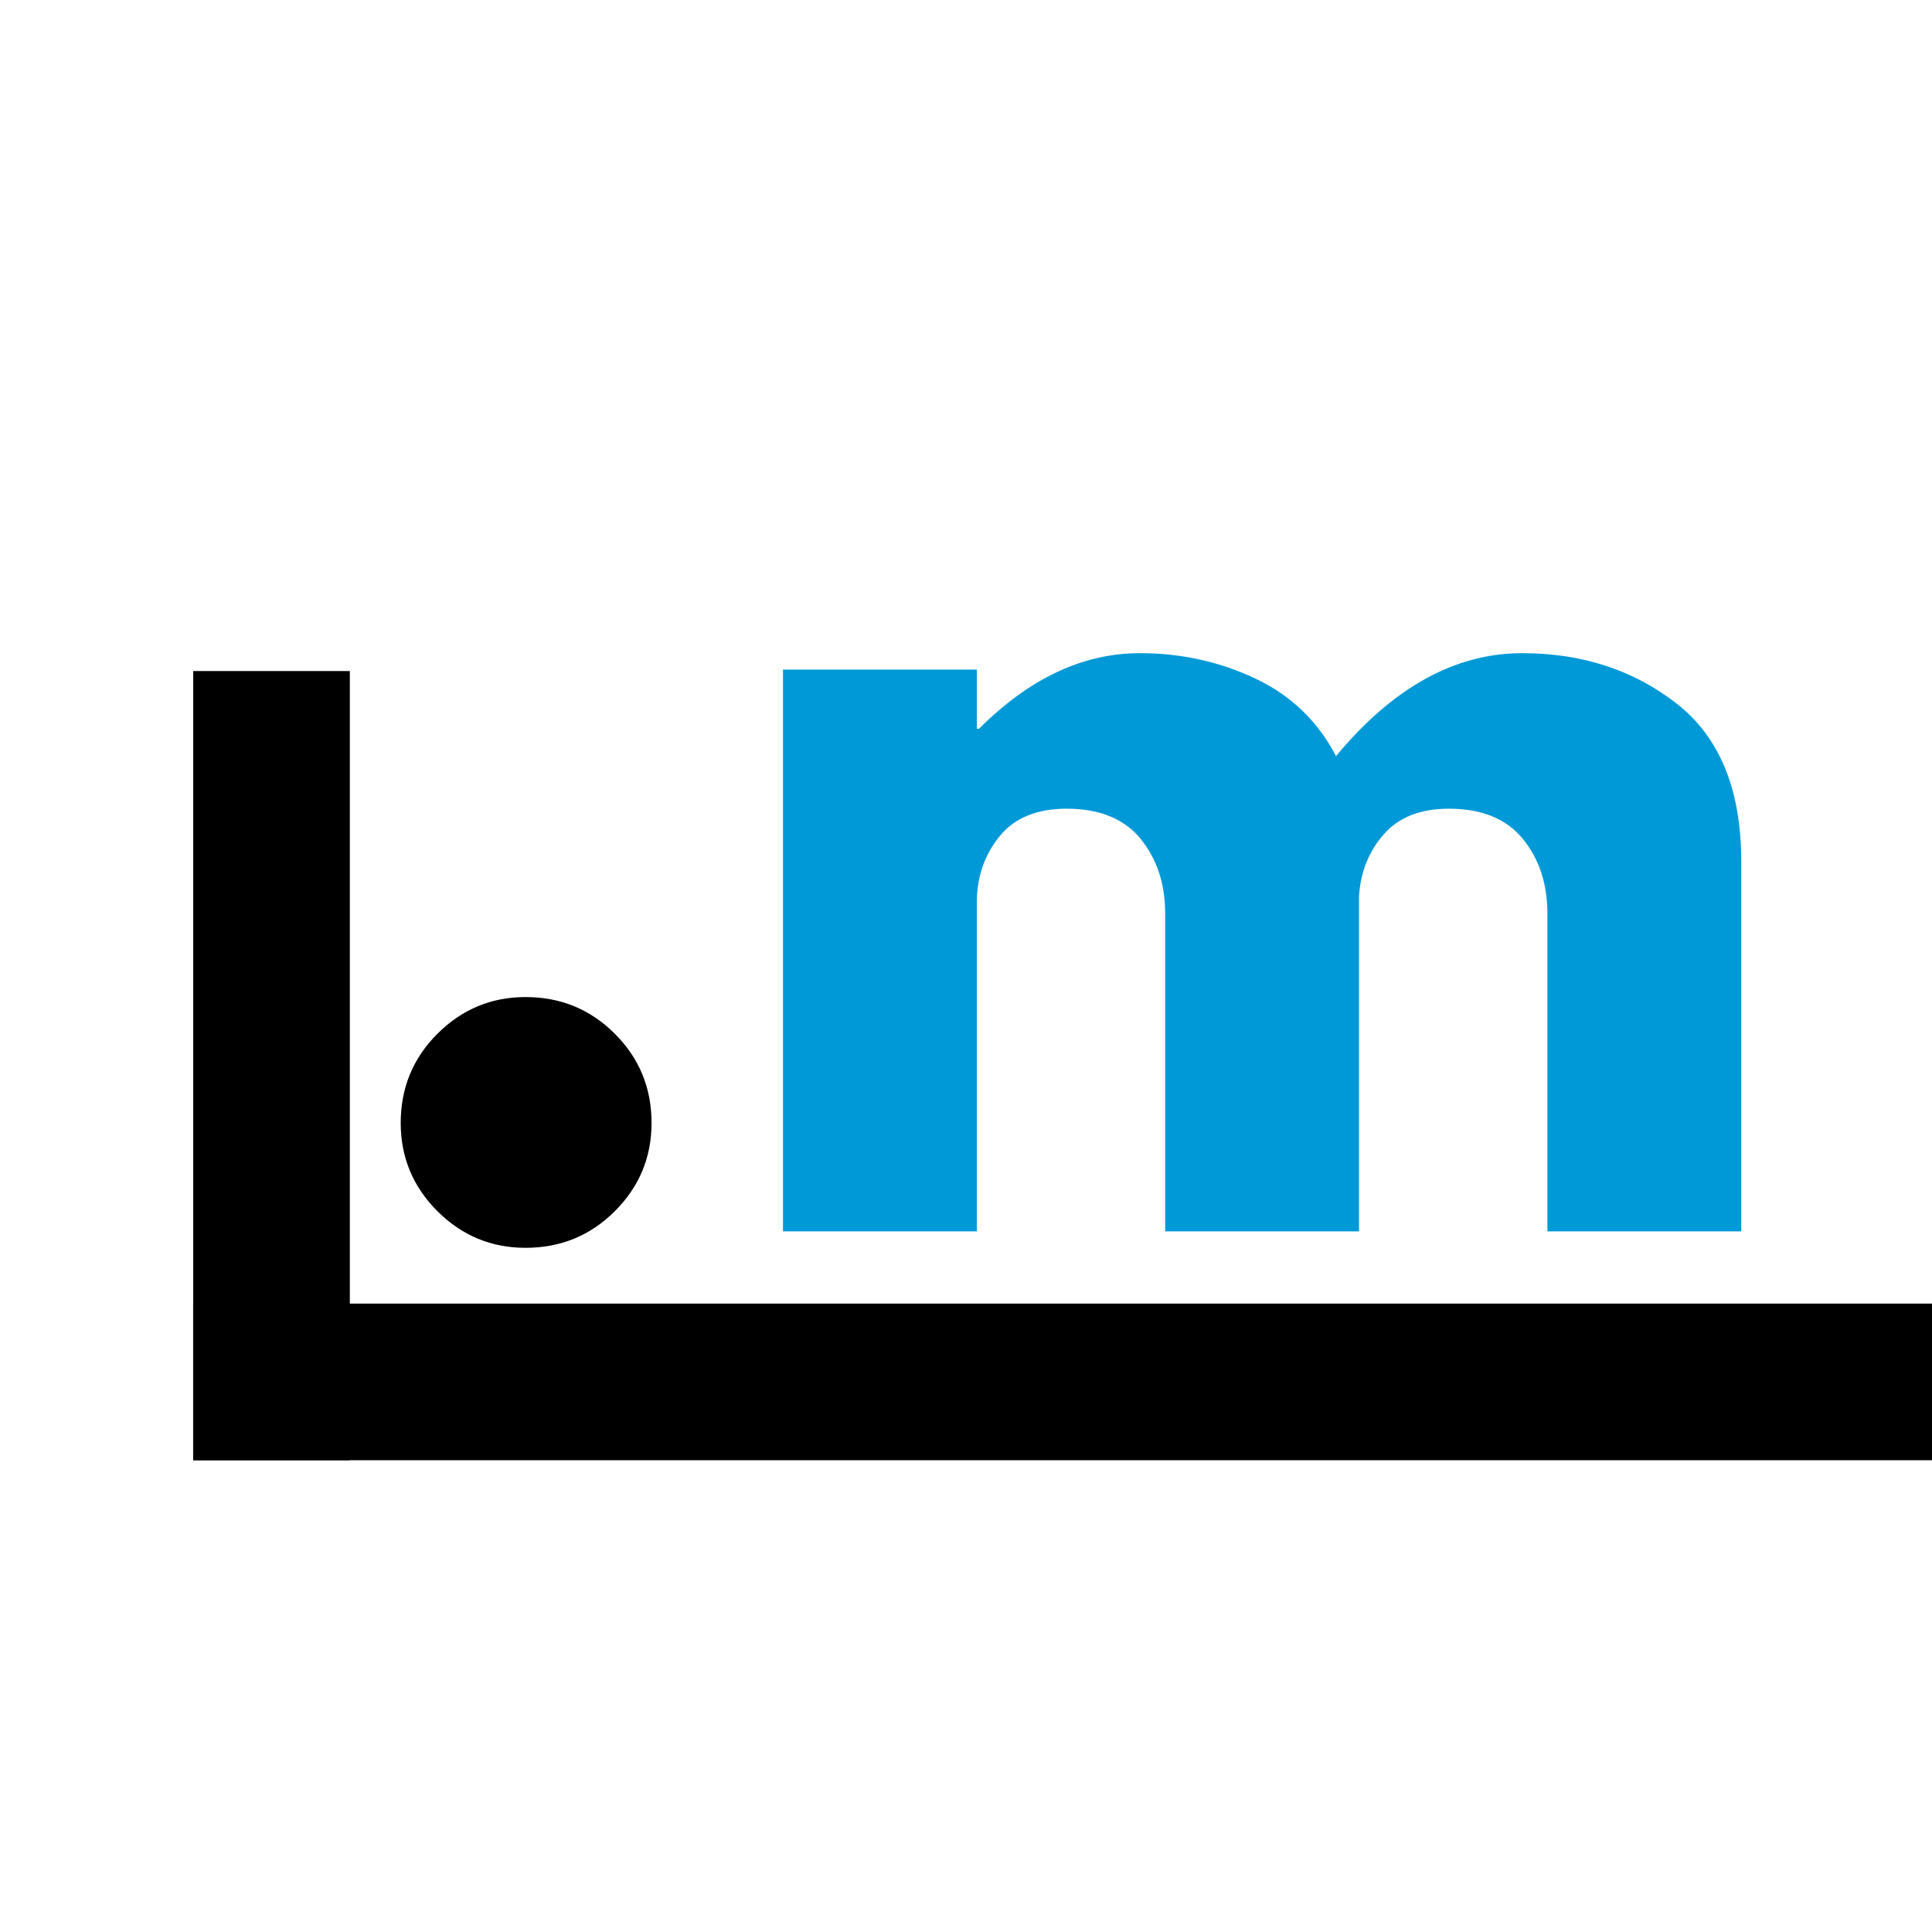 <?xml version="1.0" encoding="utf-8"?>
<svg xmlns="http://www.w3.org/2000/svg" height="500" preserveAspectRatio="xMidYMid meet" version="1.0" viewBox="0 0 375 375" width="500" zoomAndPan="magnify">
  <defs>
    <g/>
    <clipPath id="7ce90117ef">
      <path clip-rule="nonzero" d="M 37.492 253.031 L 375 253.031 L 375 283.43 L 37.492 283.43 Z M 37.492 253.031"/>
    </clipPath>
    <clipPath id="9a4f399f20">
      <path clip-rule="nonzero" d="M 37.496 130.254 L 67.902 130.254 L 67.902 283.43 L 37.496 283.43 Z M 37.496 130.254"/>
    </clipPath>
  </defs>
  <g fill="#000000" fill-opacity="1">
    <g transform="translate(65.028, 239.013)">
      <g>
        <path d="M 36.984 -45.484 C 43.785 -45.484 49.562 -43.109 54.312 -38.359 C 59.062 -33.617 61.438 -27.848 61.438 -21.047 C 61.438 -14.379 59.062 -8.672 54.312 -3.922 C 49.562 0.816 43.785 3.188 36.984 3.188 C 30.328 3.188 24.625 0.816 19.875 -3.922 C 15.125 -8.672 12.75 -14.379 12.75 -21.047 C 12.75 -27.848 15.125 -33.617 19.875 -38.359 C 24.625 -43.109 30.328 -45.484 36.984 -45.484 Z M 36.984 -45.484"/>
      </g>
    </g>
  </g>
  <g fill="#0099d8" fill-opacity="1">
    <g transform="translate(139.226, 239.013)">
      <g>
        <path d="M 12.75 0 L 12.75 -109.047 L 50.375 -109.047 L 50.375 -97.562 L 50.797 -97.562 C 60.578 -107.344 70.992 -112.234 82.047 -112.234 C 89.984 -112.234 97.422 -110.602 104.359 -107.344 C 111.305 -104.082 116.551 -99.051 120.094 -92.25 C 131.145 -105.57 143.191 -112.234 156.234 -112.234 C 167.848 -112.234 177.836 -108.973 186.203 -102.453 C 194.566 -95.93 198.75 -85.727 198.75 -71.844 L 198.75 0 L 161.125 0 L 161.125 -61.641 C 161.125 -67.453 159.531 -72.305 156.344 -76.203 C 153.156 -80.098 148.367 -82.047 141.984 -82.047 C 136.461 -82.047 132.25 -80.379 129.344 -77.047 C 126.438 -73.723 124.844 -69.723 124.562 -65.047 L 124.562 0 L 86.938 0 L 86.938 -61.641 C 86.938 -67.453 85.344 -72.305 82.156 -76.203 C 78.969 -80.098 74.188 -82.047 67.812 -82.047 C 62 -82.047 57.641 -80.238 54.734 -76.625 C 51.828 -73.008 50.375 -68.723 50.375 -63.766 L 50.375 0 Z M 12.75 0"/>
      </g>
    </g>
  </g>
  <g clip-path="url(#7ce90117ef)">
    <path d="M 492.996 283.43 L 37.461 283.43 L 37.461 253.031 L 492.996 253.031 Z M 492.996 283.43" fill="#000000" fill-opacity="1" fill-rule="nonzero"/>
  </g>
  <g clip-path="url(#9a4f399f20)">
    <path d="M 67.902 130.254 L 67.902 283.465 L 37.496 283.465 L 37.496 130.254 Z M 67.902 130.254" fill="#000000" fill-opacity="1" fill-rule="nonzero"/>
  </g>
</svg>